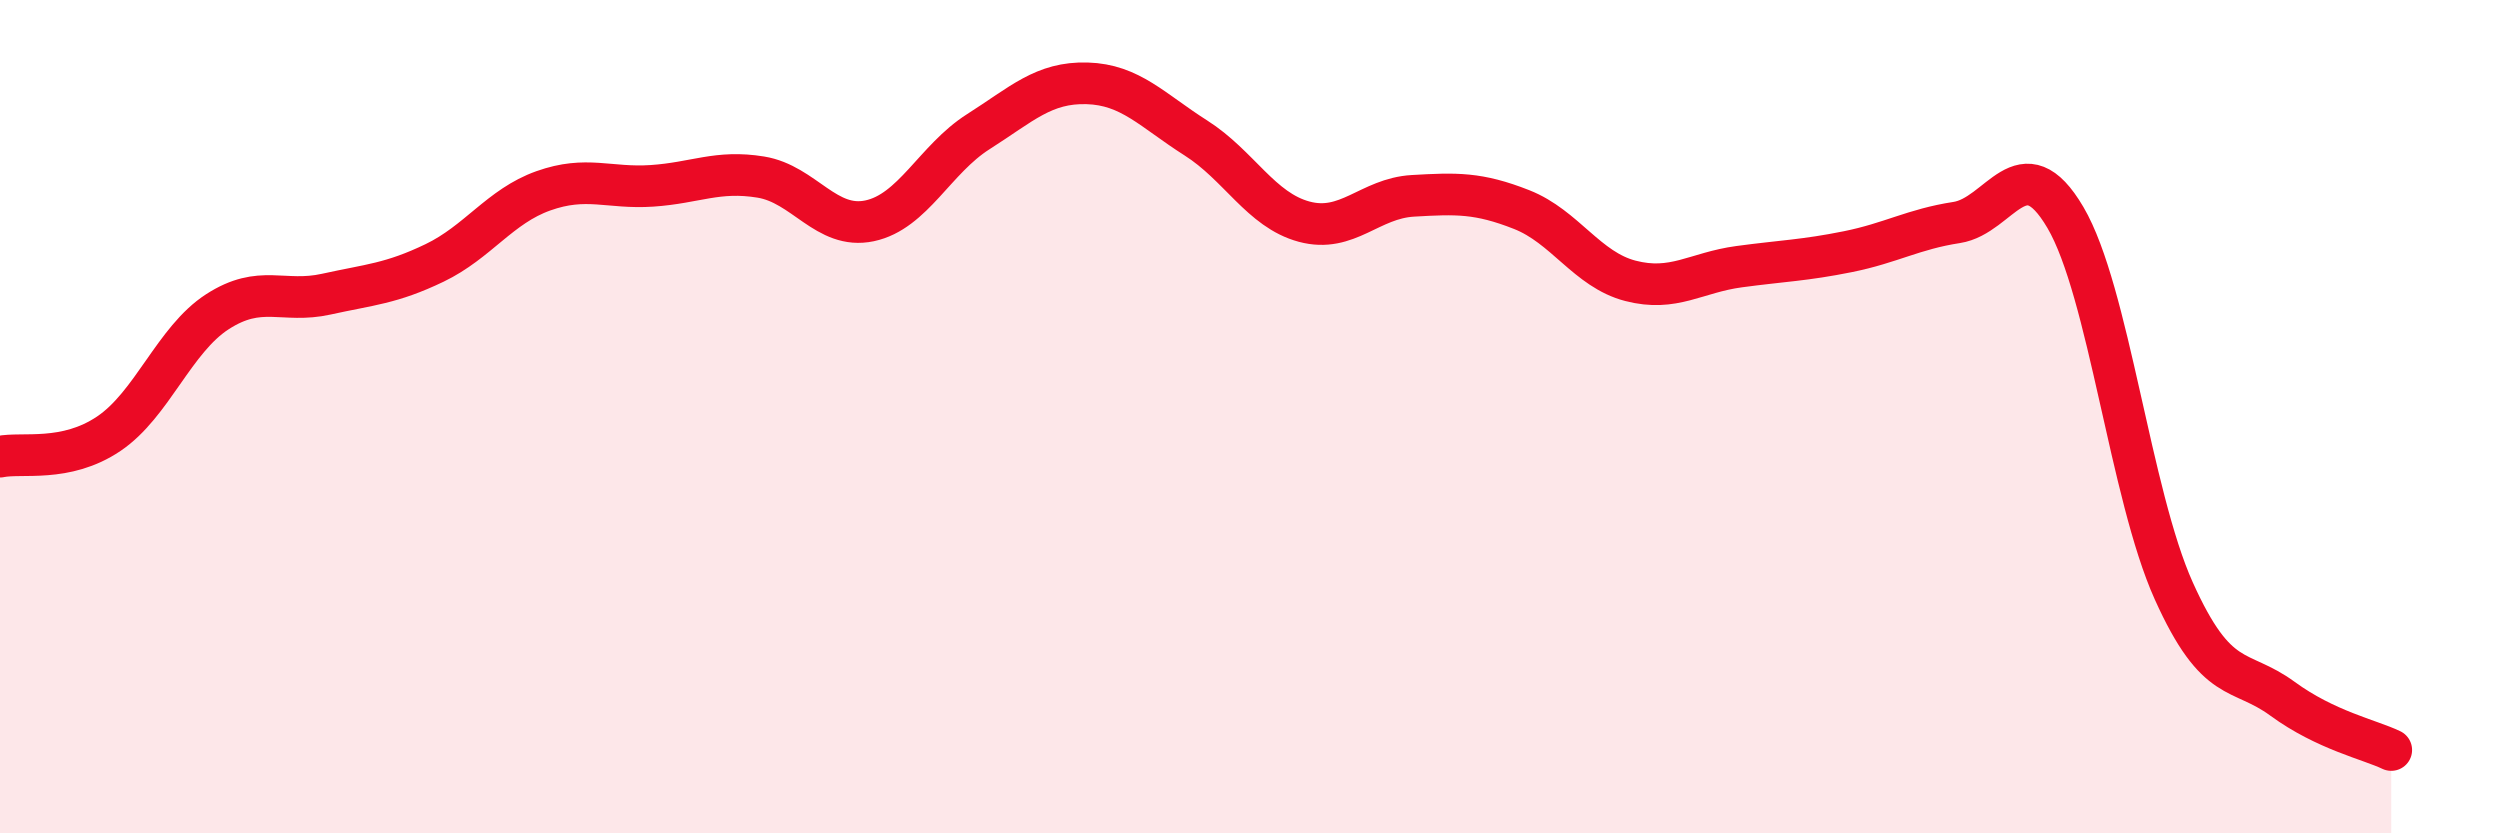 
    <svg width="60" height="20" viewBox="0 0 60 20" xmlns="http://www.w3.org/2000/svg">
      <path
        d="M 0,10.96 C 0.52,10.85 1.57,11.11 2.61,10.41 C 3.65,9.71 4.18,8.15 5.22,7.48 C 6.26,6.81 6.79,7.29 7.83,7.06 C 8.87,6.83 9.39,6.81 10.43,6.31 C 11.47,5.81 12,4.95 13.04,4.58 C 14.08,4.21 14.61,4.53 15.65,4.46 C 16.69,4.39 17.22,4.08 18.26,4.25 C 19.3,4.42 19.83,5.52 20.87,5.3 C 21.91,5.08 22.44,3.82 23.48,3.16 C 24.52,2.5 25.05,1.97 26.09,2 C 27.13,2.03 27.66,2.65 28.7,3.31 C 29.74,3.97 30.26,5.04 31.3,5.32 C 32.34,5.6 32.87,4.76 33.91,4.7 C 34.95,4.64 35.48,4.62 36.52,5.03 C 37.56,5.44 38.09,6.47 39.13,6.74 C 40.17,7.01 40.7,6.54 41.74,6.4 C 42.78,6.26 43.31,6.25 44.35,6.04 C 45.39,5.83 45.92,5.5 46.96,5.34 C 48,5.18 48.53,3.45 49.57,5.22 C 50.61,6.99 51.13,11.87 52.17,14.18 C 53.21,16.49 53.74,16.01 54.78,16.77 C 55.82,17.53 56.87,17.75 57.39,18L57.39 20L0 20Z"
        fill="#EB0A25"
        opacity="0.1"
        stroke-linecap="round"
        stroke-linejoin="round"
      />
      <path
        d="M 0,10.96 C 0.52,10.85 1.57,11.11 2.61,10.41 C 3.65,9.71 4.18,8.15 5.22,7.48 C 6.26,6.81 6.79,7.29 7.83,7.06 C 8.87,6.83 9.39,6.81 10.43,6.31 C 11.47,5.81 12,4.95 13.04,4.58 C 14.08,4.21 14.61,4.53 15.65,4.46 C 16.69,4.39 17.22,4.08 18.26,4.25 C 19.3,4.42 19.83,5.52 20.87,5.3 C 21.91,5.08 22.44,3.82 23.48,3.16 C 24.52,2.5 25.05,1.97 26.09,2 C 27.13,2.03 27.66,2.65 28.7,3.31 C 29.74,3.97 30.26,5.04 31.3,5.32 C 32.34,5.6 32.87,4.76 33.91,4.7 C 34.95,4.64 35.48,4.62 36.52,5.03 C 37.56,5.44 38.09,6.47 39.13,6.74 C 40.17,7.01 40.7,6.54 41.74,6.4 C 42.78,6.26 43.31,6.25 44.35,6.04 C 45.39,5.83 45.92,5.5 46.96,5.34 C 48,5.18 48.53,3.45 49.57,5.22 C 50.61,6.99 51.13,11.87 52.17,14.18 C 53.21,16.49 53.74,16.01 54.78,16.77 C 55.82,17.53 56.87,17.75 57.39,18"
        stroke="#EB0A25"
        stroke-width="1"
        fill="none"
        stroke-linecap="round"
        stroke-linejoin="round"
      />
    </svg>
  